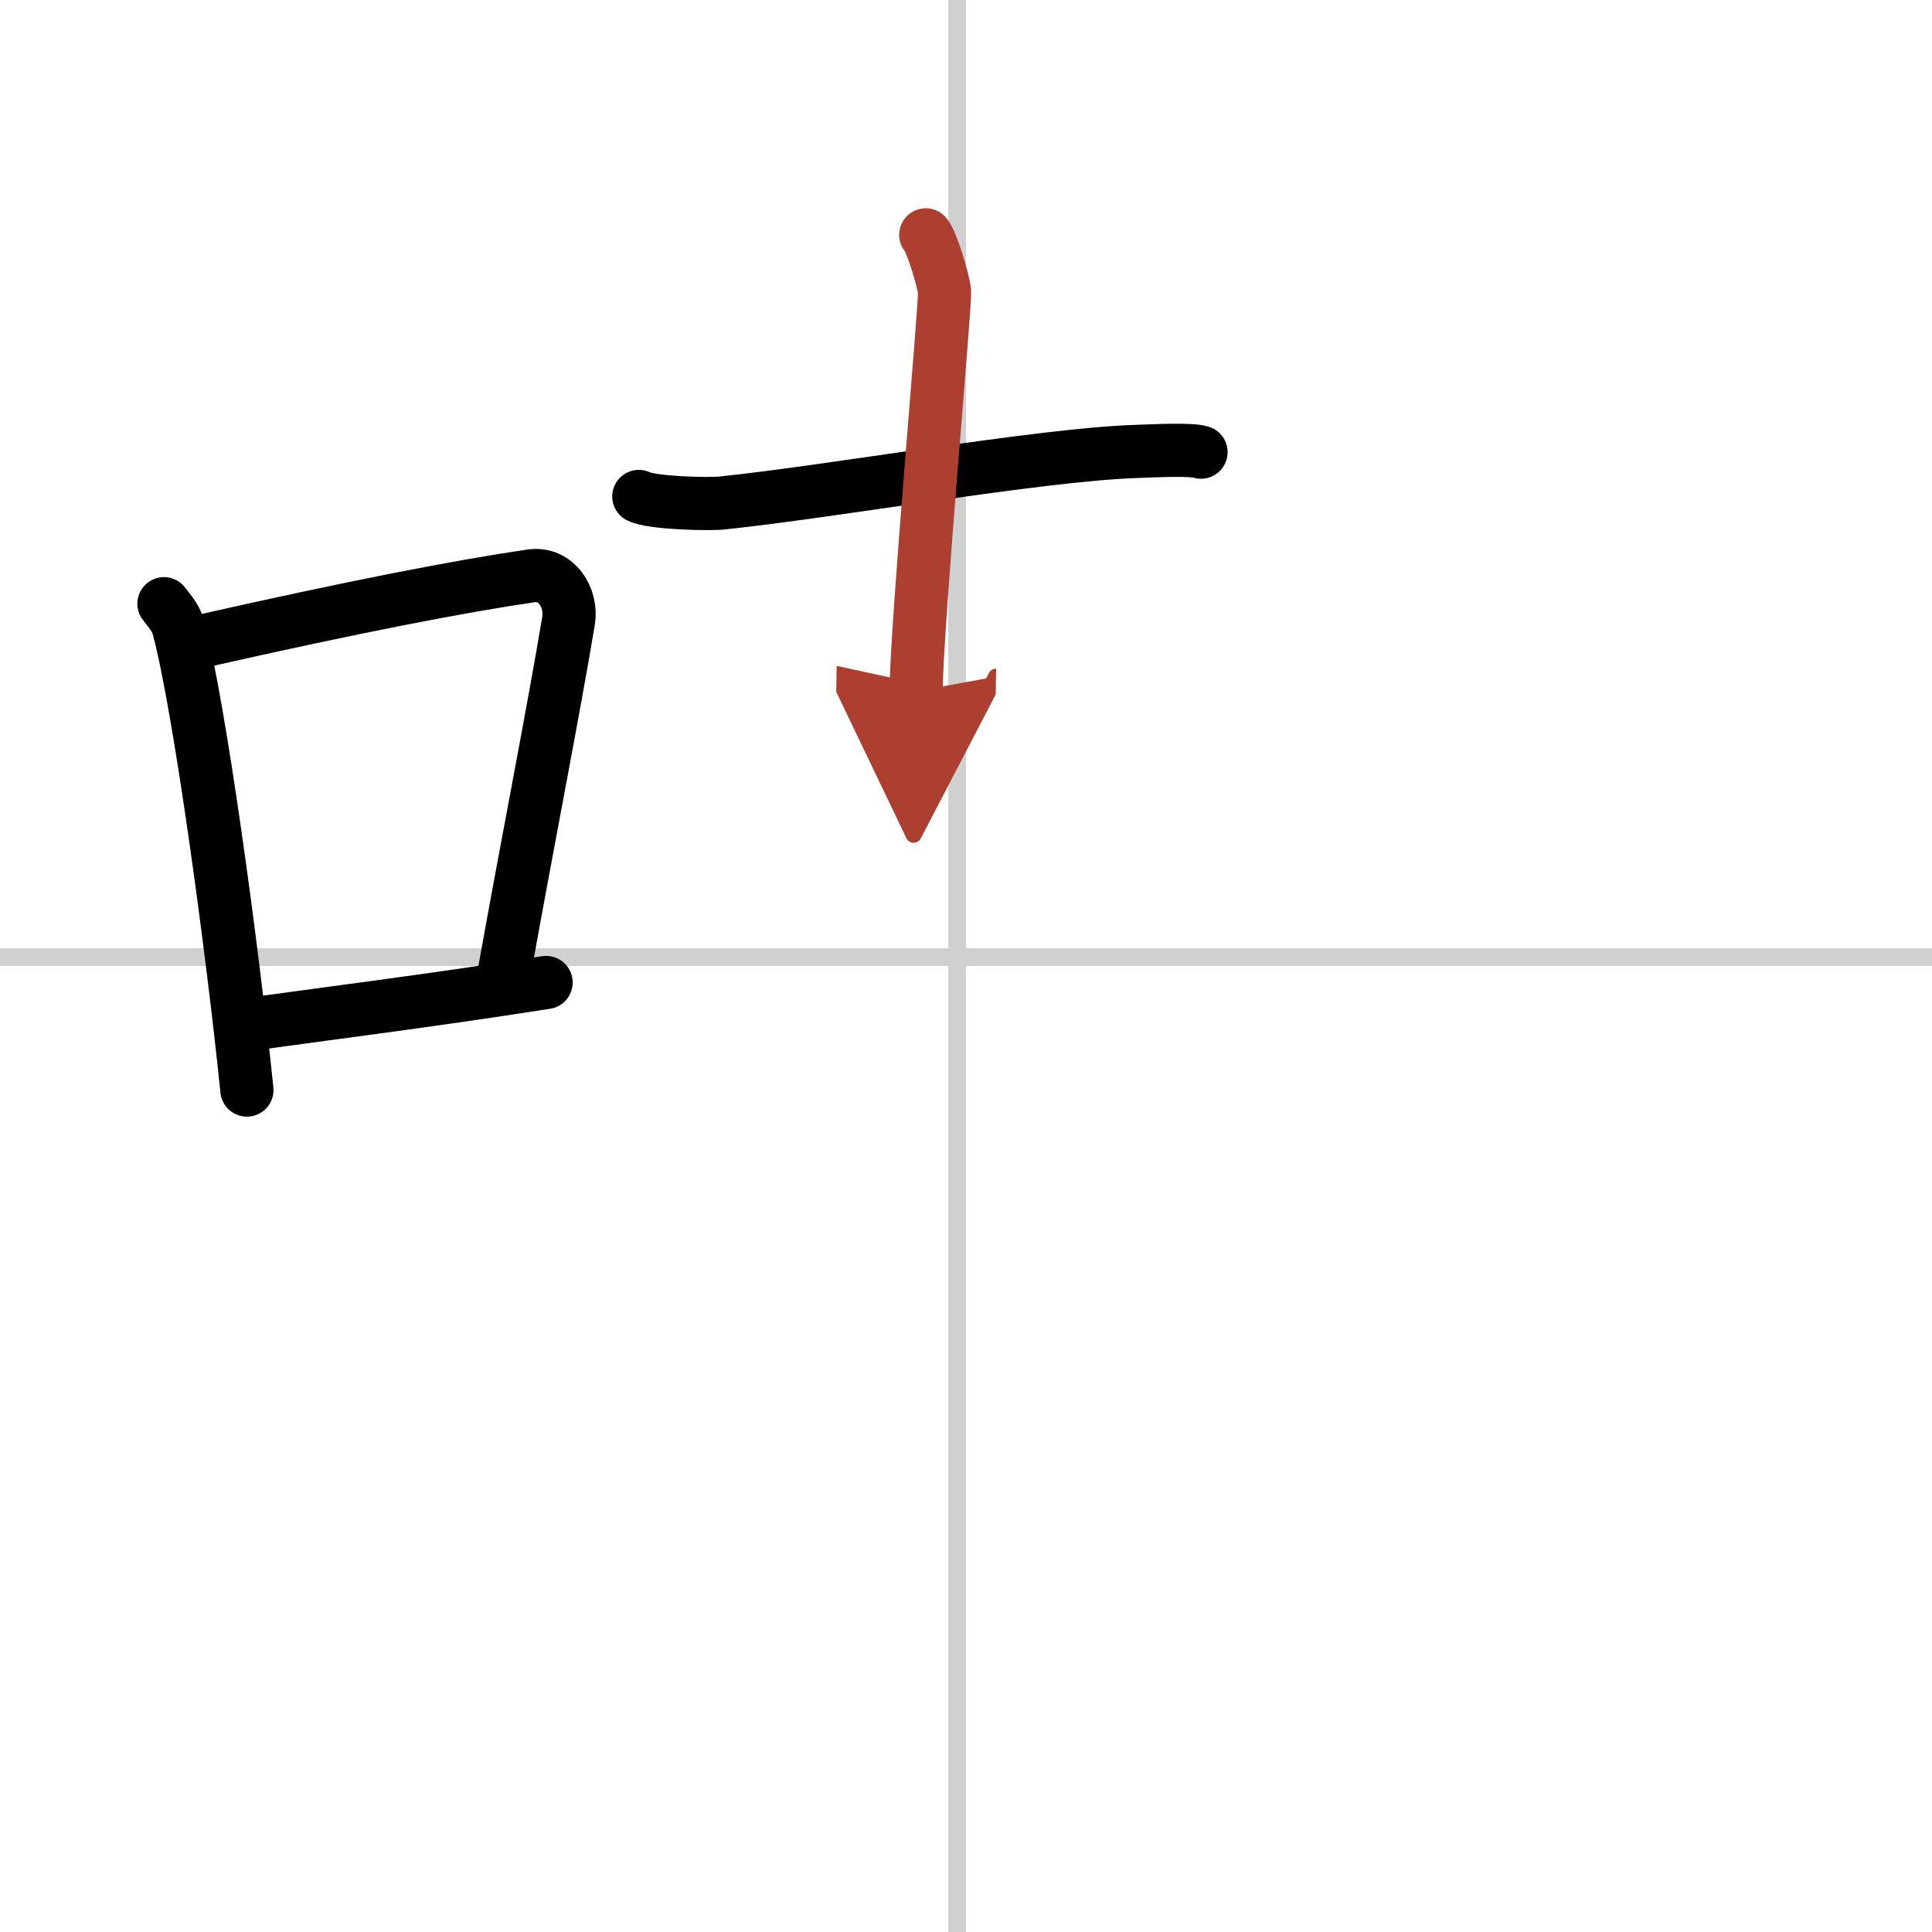 <svg width="400" height="400" viewBox="0 0 109 109" xmlns="http://www.w3.org/2000/svg"><defs><marker id="a" markerWidth="4" orient="auto" refX="1" refY="5" viewBox="0 0 10 10"><polyline points="0 0 10 5 0 10 1 5" fill="#ad3f31" stroke="#ad3f31"/></marker></defs><g fill="none" stroke="#000" stroke-linecap="round" stroke-linejoin="round" stroke-width="3"><rect width="100%" height="100%" fill="#fff" stroke="#fff"/><line x1="54" x2="54" y2="109" stroke="#d0d0d0" stroke-width="1"/><line x2="109" y1="54" y2="54" stroke="#d0d0d0" stroke-width="1"/><path d="m9.25 34.06c0.34 0.45 0.69 0.82 0.83 1.38 1.18 4.42 3.04 18.12 3.85 26.06"/><path d="m11.36 36.18c8.56-1.94 14.63-3.11 18.6-3.69 1.45-0.21 2.32 1.26 2.12 2.51-0.86 5.17-2.34 12.65-3.62 19.8"/><path d="m13.61 57.86c4.67-0.66 10.8-1.42 17.2-2.43"/><path d="m36.04 28.01c0.72 0.37 3.93 0.45 4.68 0.37 6.34-0.66 17.89-2.72 23.35-2.91 1.21-0.04 3.08-0.14 3.69 0.04"/><path d="m52.23 13.25c0.32 0.34 0.99 2.53 1.06 3.2 0.06 0.68-1.54 18.33-1.61 22.55" marker-end="url(#a)" stroke="#ad3f31"/></g></svg>
